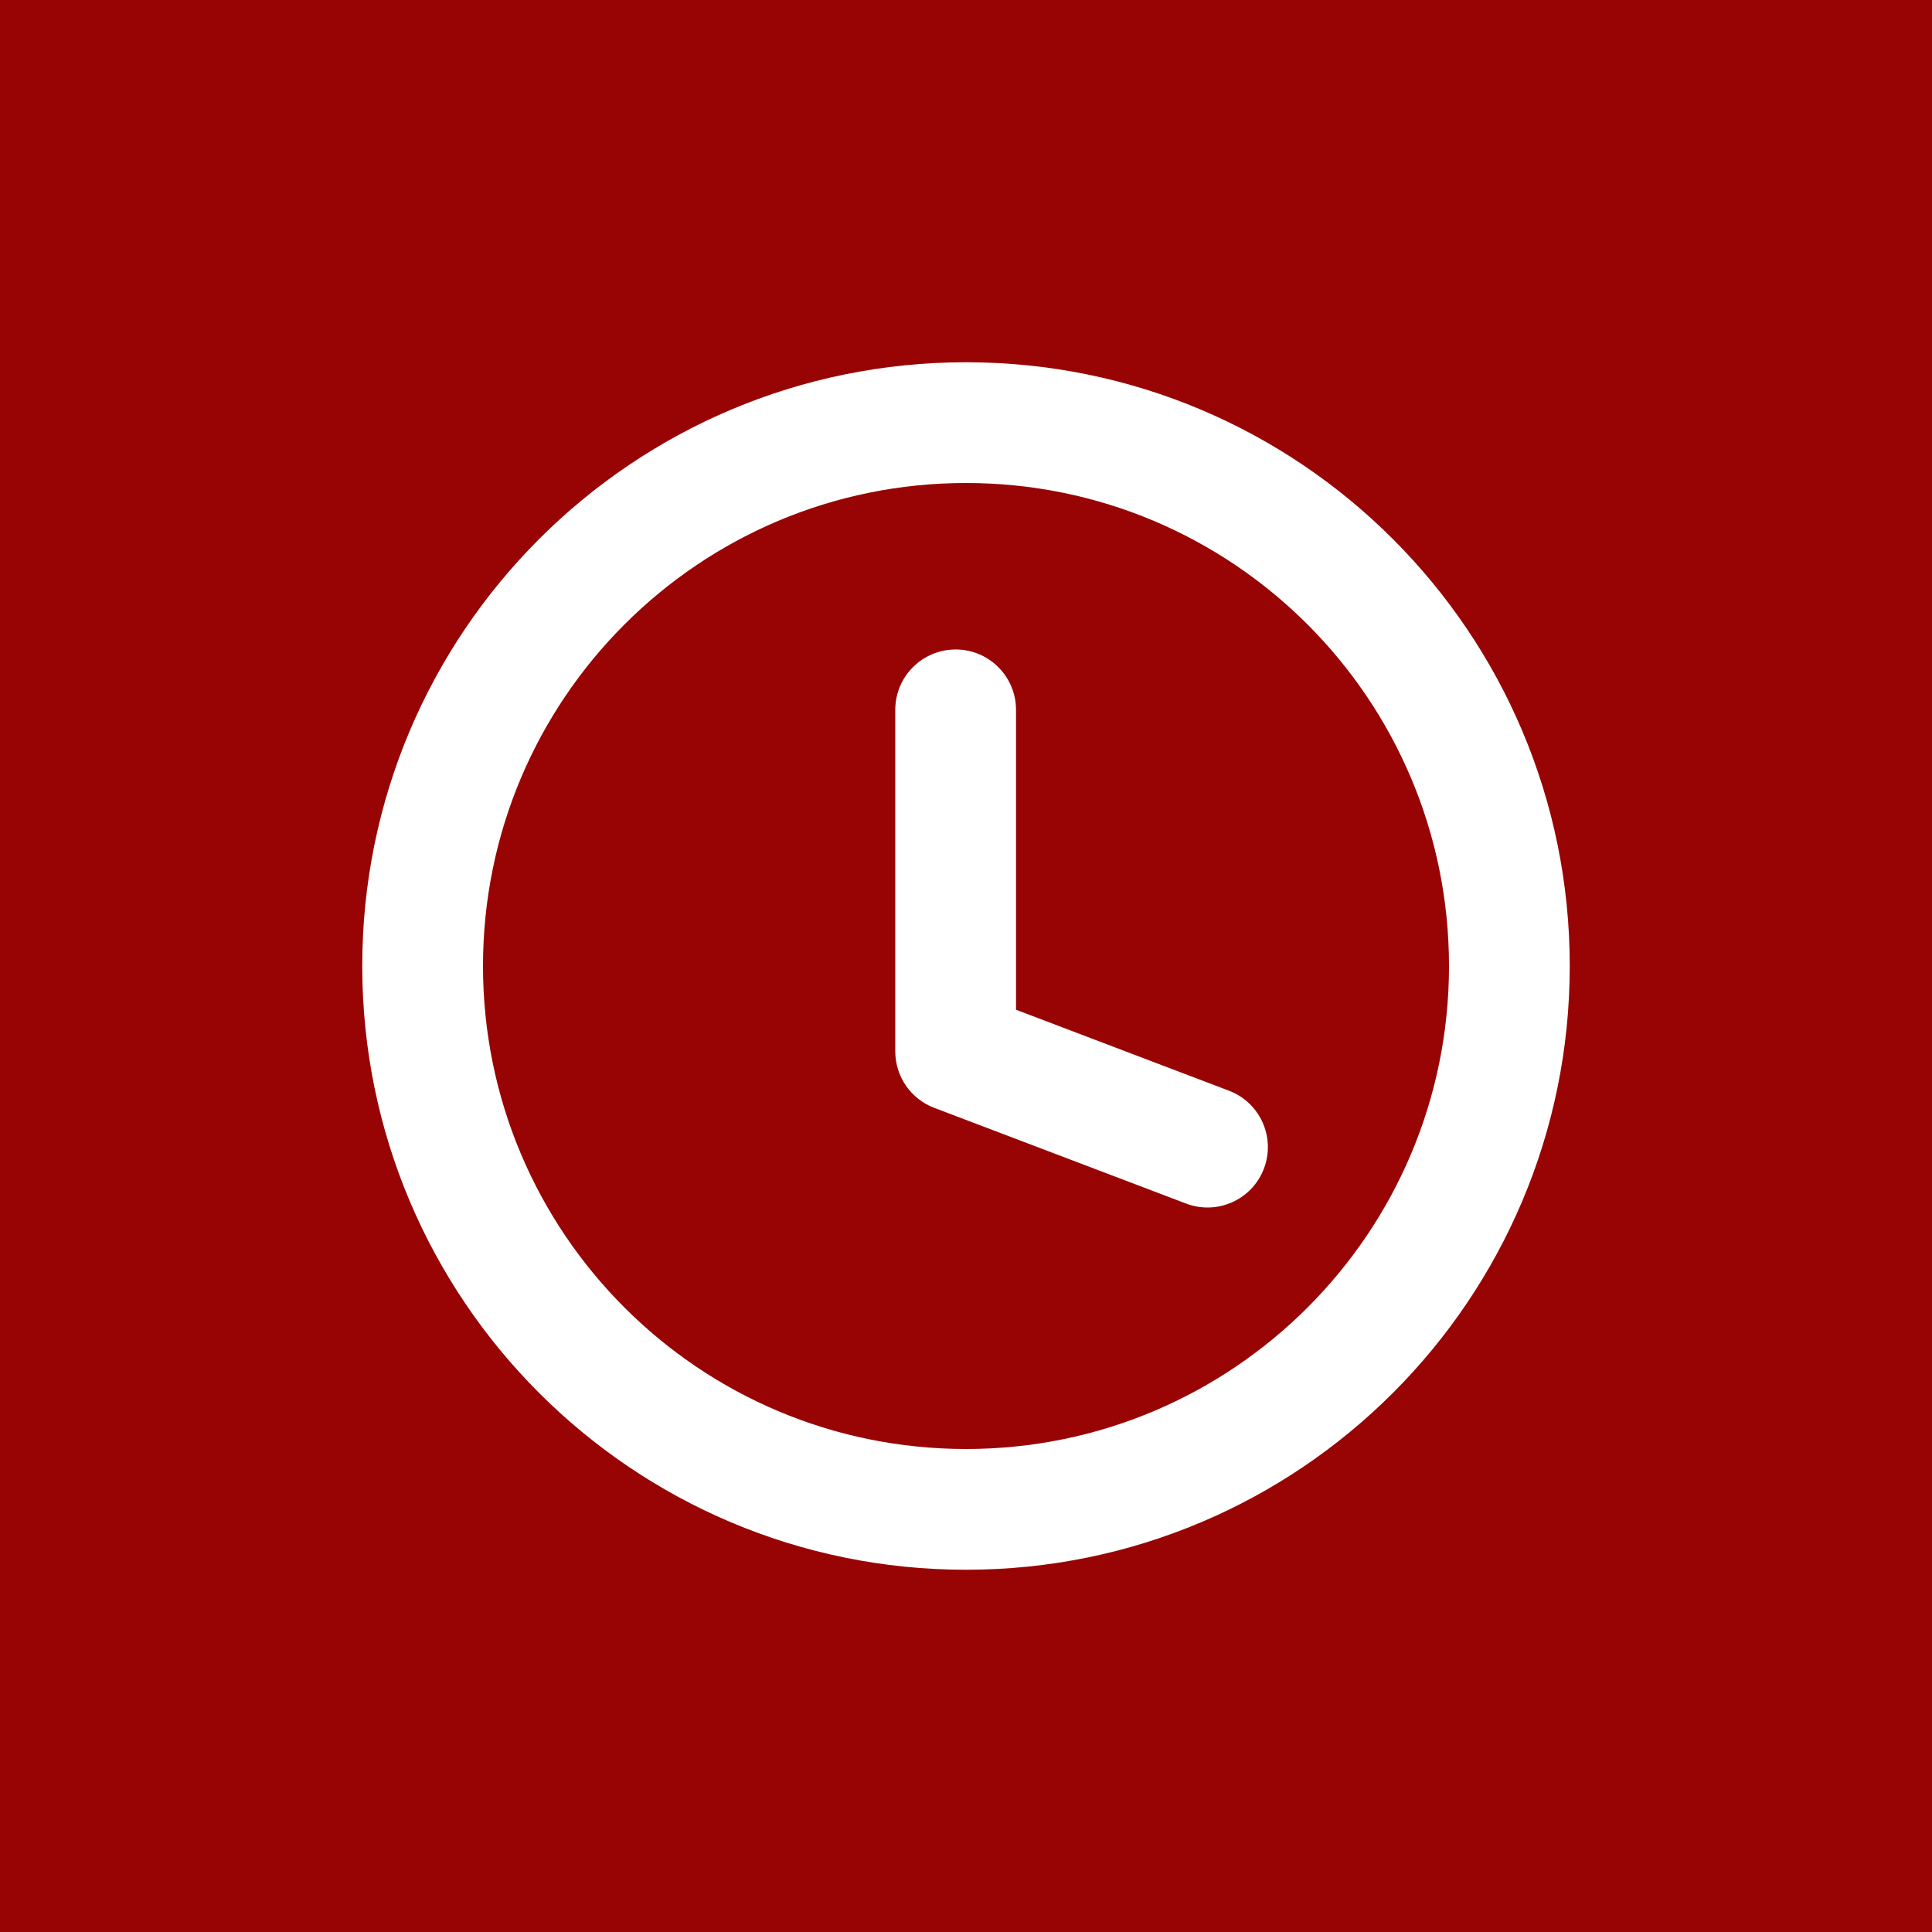 <svg width="64" height="64" viewBox="0 0 64 64" fill="none" xmlns="http://www.w3.org/2000/svg">
<rect width="64" height="64" fill="#980404"/>
<path fill-rule="evenodd" clip-rule="evenodd" d="M32 16C23.163 16 16 23.163 16 32C16 40.837 23.163 48 32 48C40.837 48 48 40.837 48 32C48 23.163 40.837 16 32 16ZM12 32C12 20.954 20.954 12 32 12C43.046 12 52 20.954 52 32C52 43.046 43.046 52 32 52C20.954 52 12 43.046 12 32ZM31.657 21.515C32.761 21.515 33.657 22.41 33.657 23.515V33.449L40.711 36.131C41.743 36.523 42.262 37.678 41.869 38.711C41.477 39.743 40.322 40.262 39.289 39.869L30.946 36.698C30.17 36.403 29.657 35.659 29.657 34.828V23.515C29.657 22.41 30.552 21.515 31.657 21.515Z" fill="white"/>
</svg>
